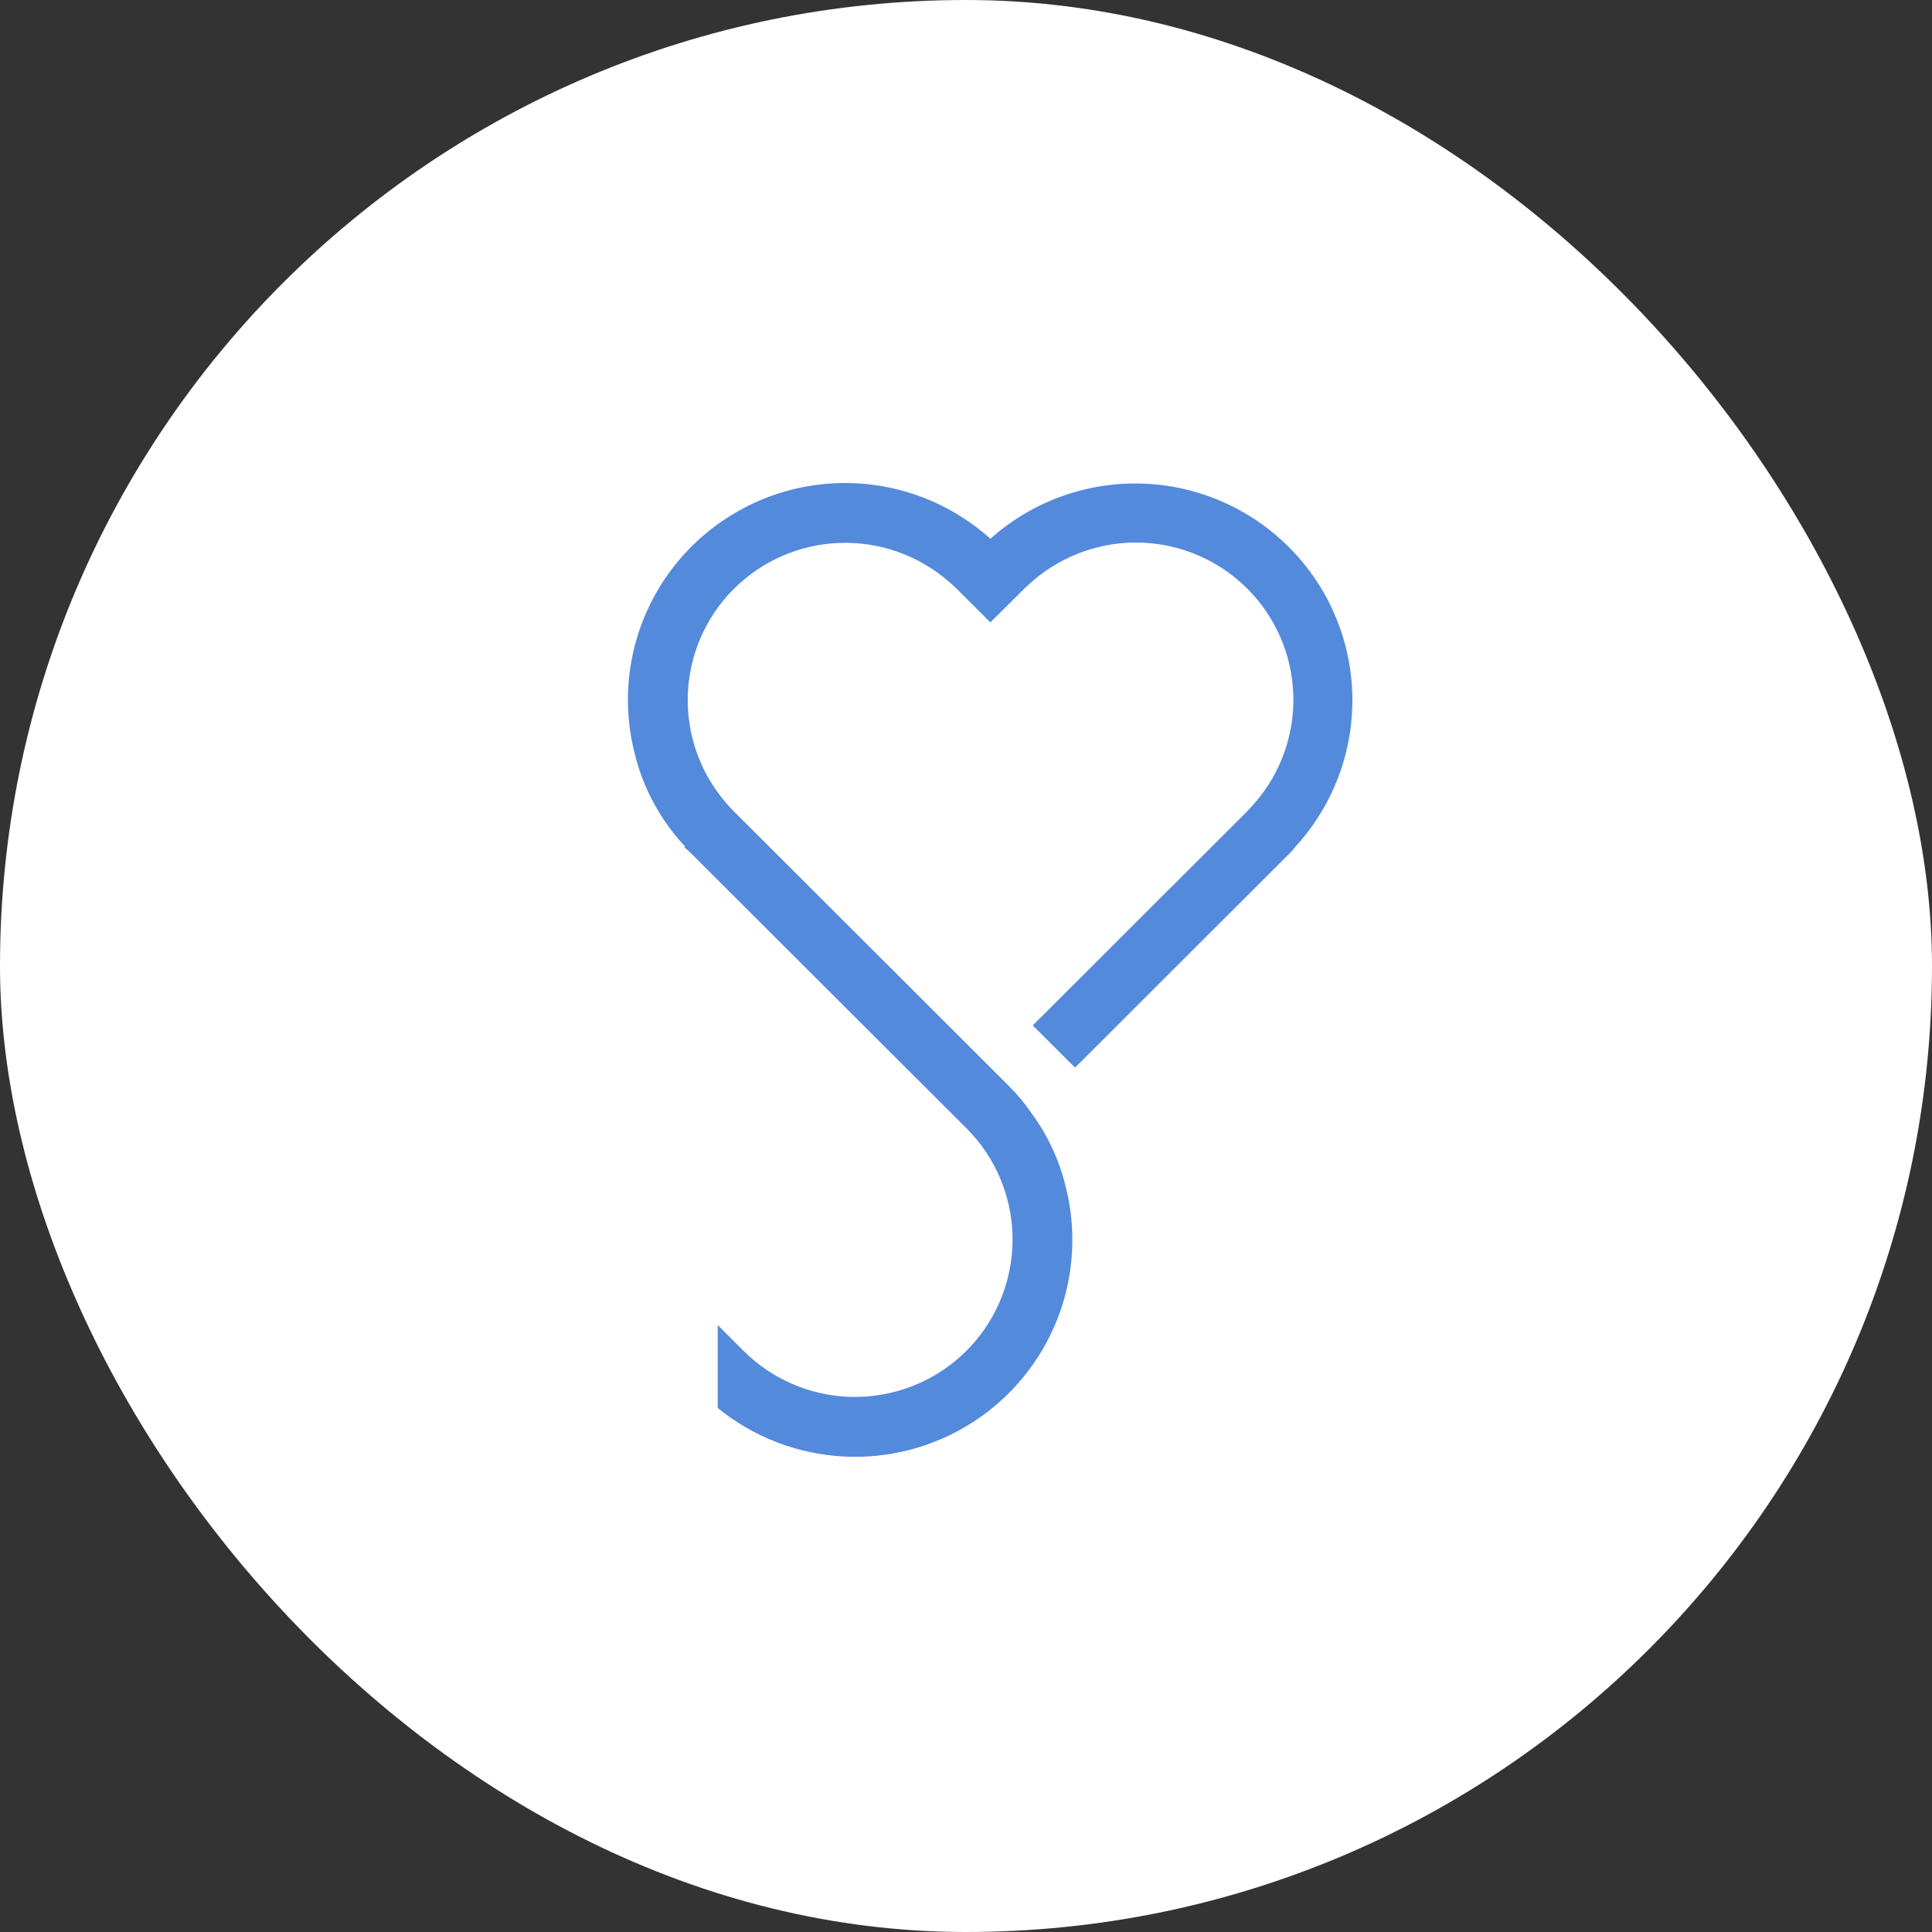 <?xml version="1.0" encoding="UTF-8"?> <svg xmlns="http://www.w3.org/2000/svg" width="40" height="40" viewBox="0 0 40 40" fill="none"><rect x="0" y="0" width="40" height="40" fill="#333333" stroke="none"/><rect width="40" height="40" rx="20" fill="white"></rect><path d="M14.188 17.531C14.175 17.535 14.171 17.54 14.171 17.549C14.221 17.585 14.268 17.626 14.311 17.671L20.009 23.36C20.16 23.509 20.295 23.673 20.413 23.85C20.863 24.522 21.047 25.338 20.929 26.138C20.811 26.939 20.399 27.666 19.773 28.18C19.147 28.694 18.352 28.957 17.542 28.918C16.733 28.878 15.967 28.54 15.394 27.968L14.859 27.433V29.15C15.595 29.75 16.502 30.101 17.451 30.155C18.399 30.208 19.34 29.96 20.139 29.446C20.938 28.933 21.553 28.18 21.897 27.296C22.241 26.411 22.296 25.441 22.053 24.524C21.916 23.981 21.673 23.471 21.338 23.022C21.205 22.828 21.054 22.648 20.887 22.483L15.188 16.793C15.131 16.737 15.073 16.671 15.021 16.61C14.487 15.987 14.209 15.186 14.241 14.367C14.273 13.548 14.613 12.772 15.193 12.192C15.774 11.613 16.552 11.273 17.372 11.241C18.192 11.209 18.994 11.487 19.618 12.019C19.68 12.072 19.746 12.129 19.803 12.186L20.504 12.886L21.205 12.189C21.267 12.129 21.328 12.076 21.393 12.019C22.017 11.484 22.821 11.204 23.643 11.235C24.465 11.267 25.244 11.607 25.826 12.189C26.407 12.77 26.746 13.549 26.776 14.37C26.806 15.19 26.525 15.992 25.988 16.614C25.931 16.679 25.878 16.741 25.817 16.802L21.382 21.23L22.258 22.104L26.693 17.675C26.74 17.631 26.782 17.583 26.82 17.53C27.599 16.681 28.021 15.565 27.999 14.413C27.977 13.261 27.512 12.162 26.701 11.343C25.89 10.524 24.794 10.047 23.641 10.012C22.488 9.977 21.365 10.386 20.505 11.154C19.786 10.507 18.877 10.109 17.912 10.019C16.948 9.93 15.981 10.153 15.155 10.657C14.328 11.16 13.686 11.916 13.325 12.813C12.963 13.71 12.902 14.699 13.149 15.634C13.328 16.344 13.686 16.997 14.188 17.531Z" fill="#548ADC"></path></svg> 